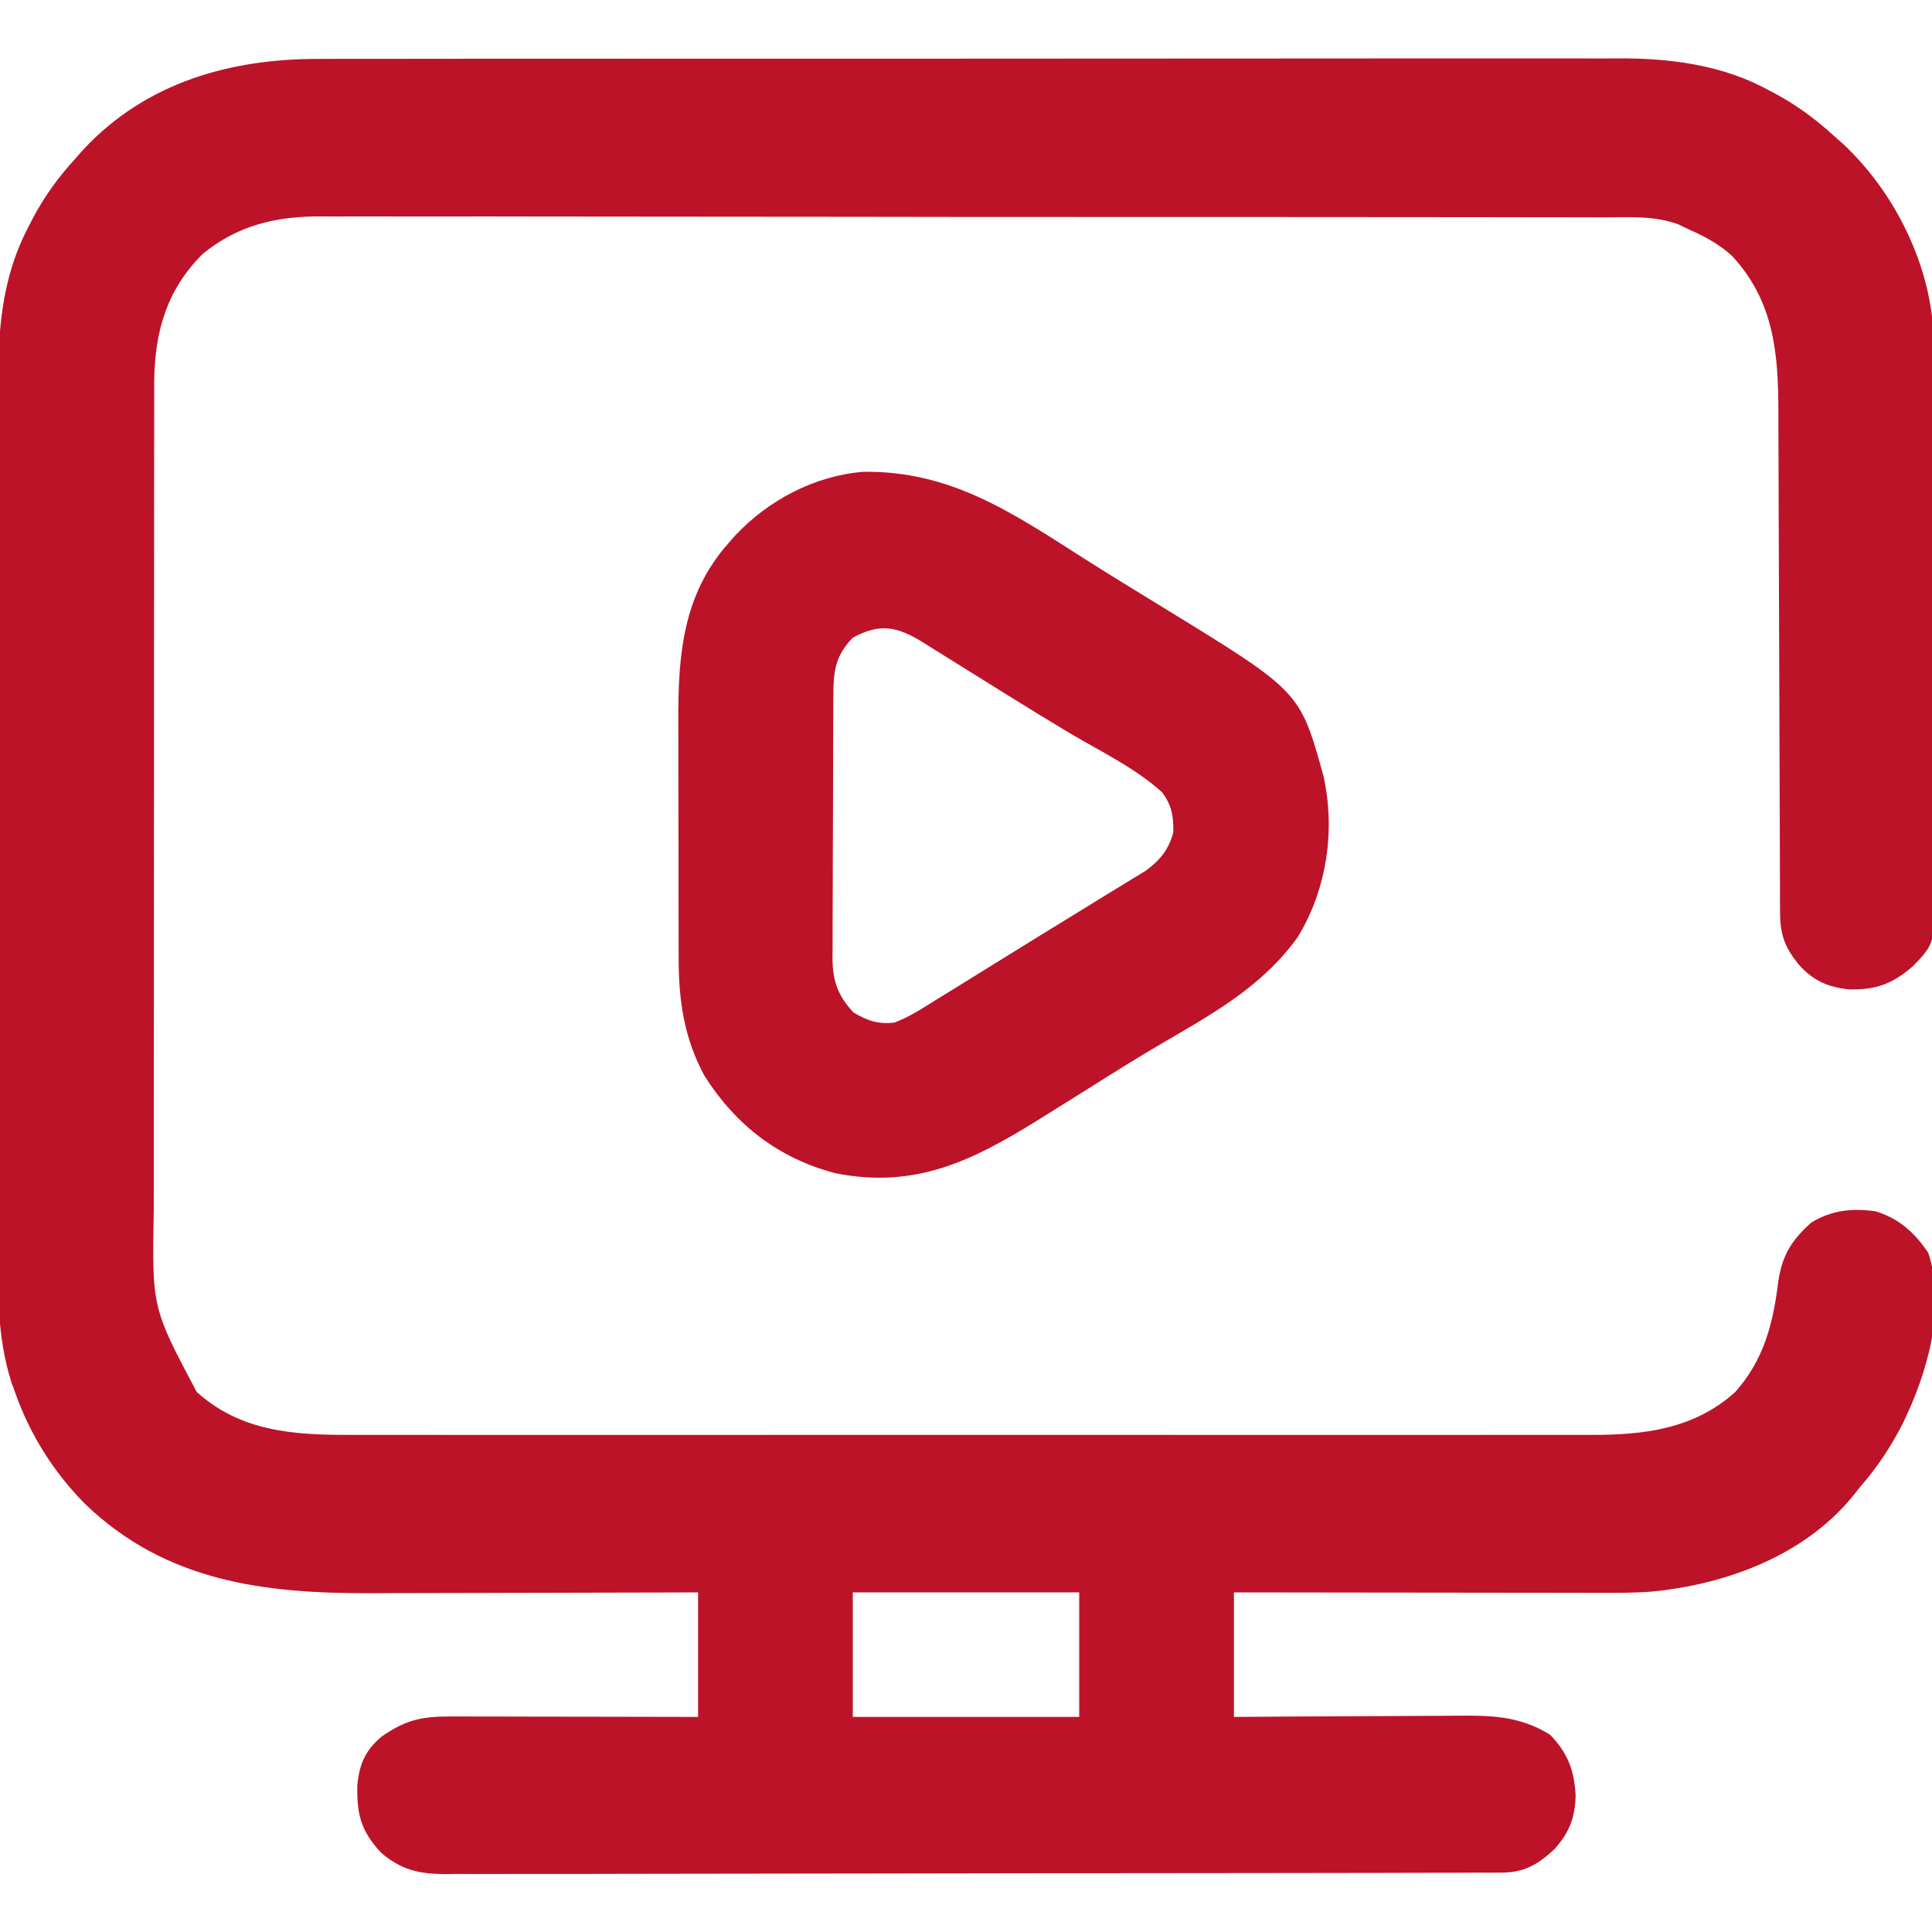 <svg width="512" height="512" viewBox="0 0 512 512" fill="none" xmlns="http://www.w3.org/2000/svg">
<g clip-path="url(#clip0_426_34)">
<path d="M84.767 15.612C86.31 15.608 87.853 15.603 89.395 15.596C93.595 15.582 97.795 15.586 101.995 15.593C106.539 15.598 111.084 15.585 115.629 15.575C124.517 15.558 133.406 15.557 142.295 15.562C149.524 15.566 156.753 15.565 163.982 15.56C165.013 15.559 166.045 15.558 167.107 15.557C169.202 15.556 171.297 15.554 173.393 15.553C193.016 15.539 212.64 15.544 232.264 15.556C250.19 15.566 268.116 15.553 286.041 15.529C304.478 15.505 322.915 15.495 341.351 15.502C351.69 15.505 362.028 15.503 372.367 15.485C381.168 15.471 389.97 15.47 398.771 15.488C403.255 15.496 407.739 15.498 412.223 15.483C416.34 15.469 420.456 15.474 424.572 15.493C426.05 15.497 427.528 15.494 429.005 15.483C442.456 15.394 456.455 17.213 468.437 23.75C469.421 24.265 469.421 24.265 470.424 24.791C476.165 27.896 481.188 31.585 486 36C486.755 36.664 487.511 37.328 488.289 38.012C501.565 50.353 510.885 68.585 512.287 86.707C512.402 90.935 512.429 95.153 512.42 99.382C512.427 100.996 512.436 102.611 512.445 104.225C512.467 108.574 512.471 112.923 512.469 117.272C512.469 120.912 512.477 124.553 512.485 128.194C512.505 136.783 512.508 145.372 512.501 153.961C512.494 162.807 512.517 171.652 512.554 180.498C512.585 188.114 512.596 195.729 512.592 203.345C512.59 207.885 512.596 212.424 512.62 216.964C512.642 221.229 512.64 225.493 512.62 229.758C512.617 231.319 512.622 232.88 512.636 234.441C512.769 249.991 512.769 249.991 507 256C501.646 260.636 497.362 262.355 490.148 262.207C484.47 261.66 480.42 259.855 476.625 255.562C472.987 251.021 471.75 247.706 471.735 241.829C471.726 240.562 471.718 239.295 471.71 237.99C471.711 236.587 471.712 235.185 471.713 233.783C471.707 232.305 471.7 230.826 471.692 229.347C471.677 226.163 471.668 222.979 471.664 219.794C471.658 214.75 471.636 209.705 471.612 204.661C471.563 193.941 471.53 183.22 471.5 172.5C471.467 160.953 471.431 149.406 471.376 137.859C471.352 132.855 471.339 127.851 471.332 122.846C471.326 119.717 471.312 116.587 471.296 113.457C471.29 112.017 471.287 110.578 471.289 109.138C471.298 93.433 470.049 79.693 458.949 67.75C455.653 64.79 452.037 62.782 448 61C446.934 60.49 445.869 59.981 444.772 59.456C438.445 57.121 431.799 57.579 425.148 57.606C423.632 57.601 422.115 57.594 420.599 57.587C416.444 57.571 412.29 57.573 408.135 57.578C403.65 57.581 399.164 57.567 394.679 57.554C385.895 57.533 377.112 57.529 368.329 57.531C361.187 57.532 354.046 57.528 346.905 57.521C344.847 57.519 342.789 57.517 340.731 57.514C339.707 57.513 338.682 57.512 337.627 57.511C318.257 57.492 298.887 57.493 279.517 57.5C261.807 57.506 244.098 57.485 226.388 57.452C208.195 57.418 190.001 57.403 171.808 57.408C161.597 57.41 151.387 57.405 141.176 57.38C132.482 57.359 123.789 57.355 115.095 57.374C110.662 57.383 106.23 57.384 101.797 57.364C97.733 57.345 93.669 57.349 89.605 57.372C88.141 57.376 86.677 57.372 85.212 57.359C73.391 57.256 63.154 59.621 53.812 67.211C44.266 76.634 41.058 87.674 40.871 100.777C40.864 102.579 40.863 104.381 40.866 106.182C40.863 107.681 40.863 107.681 40.859 109.209C40.853 112.542 40.854 115.875 40.855 119.208C40.852 121.603 40.848 123.999 40.844 126.394C40.836 132.218 40.833 138.042 40.833 143.865C40.832 148.602 40.83 153.339 40.827 158.076C40.818 171.526 40.814 184.976 40.814 198.425C40.814 199.511 40.814 199.511 40.815 200.62C40.815 201.707 40.815 201.707 40.815 202.817C40.815 214.561 40.806 226.305 40.791 238.05C40.777 250.127 40.77 262.205 40.771 274.283C40.771 281.056 40.769 287.83 40.758 294.603C40.748 300.975 40.748 307.348 40.755 313.721C40.756 316.054 40.754 318.387 40.748 320.72C40.279 346.549 40.279 346.549 52.125 368.875C63.736 379.359 77.788 380.305 92.65 380.254C94.12 380.256 95.59 380.259 97.06 380.263C101.077 380.272 105.094 380.268 109.111 380.261C113.452 380.257 117.793 380.264 122.134 380.269C130.629 380.278 139.124 380.276 147.619 380.271C154.525 380.266 161.43 380.265 168.336 380.268C169.812 380.268 169.812 380.268 171.317 380.269C173.316 380.269 175.315 380.27 177.313 380.271C196.044 380.276 214.775 380.27 233.506 380.259C249.569 380.25 265.632 380.252 281.695 380.261C300.36 380.271 319.025 380.276 337.69 380.27C339.681 380.269 341.672 380.268 343.664 380.268C344.643 380.267 345.623 380.267 346.632 380.267C353.528 380.265 360.423 380.268 367.318 380.273C375.724 380.278 384.13 380.277 392.536 380.266C396.823 380.261 401.11 380.259 405.397 380.265C409.325 380.271 413.253 380.268 417.181 380.257C418.598 380.255 420.015 380.256 421.432 380.261C435.575 380.306 448.901 378.783 459.875 368.875C467.527 360.236 469.894 350.731 471.268 339.562C472.277 332.707 474.818 328.608 480 324C485.469 320.698 490.758 320.138 497 321C503.198 322.843 507.433 326.681 511 332C515.889 346.667 510.663 364.142 504.187 377.375C501.075 383.459 497.502 388.841 493 394C492.225 394.969 491.45 395.939 490.652 396.938C477.709 412.436 457.303 419.876 437.794 421.786C433.179 422.139 428.577 422.131 423.95 422.114C422.896 422.114 421.841 422.114 420.754 422.114C417.302 422.113 413.85 422.106 410.398 422.098C407.991 422.096 405.584 422.094 403.177 422.093C396.867 422.09 390.558 422.08 384.248 422.069C377.8 422.058 371.351 422.054 364.902 422.049C352.268 422.038 339.634 422.021 327 422C327 432.89 327 443.78 327 455C334.765 454.948 334.765 454.948 342.687 454.895C345.978 454.879 349.268 454.865 352.558 454.854C357.775 454.836 362.991 454.815 368.207 454.774C372.415 454.741 376.623 454.723 380.832 454.715C382.433 454.71 384.034 454.699 385.635 454.683C394.982 454.592 402.53 454.644 410.75 459.688C415.484 464.553 417.254 469.208 417.562 476C417.356 481.832 415.852 485.643 412 490C407.588 494.089 403.987 496.247 397.938 496.26C396.398 496.271 396.398 496.271 394.826 496.281C393.699 496.279 392.572 496.277 391.411 496.274C390.213 496.279 389.015 496.285 387.78 496.29C384.452 496.302 381.125 496.306 377.797 496.305C374.209 496.307 370.62 496.32 367.032 496.332C359.185 496.354 351.338 496.362 343.491 496.367C338.59 496.371 333.69 496.377 328.79 496.384C315.223 496.404 301.655 496.42 288.087 496.423C287.219 496.424 286.351 496.424 285.456 496.424C283.696 496.424 281.935 496.425 280.175 496.425C279.301 496.425 278.427 496.425 277.527 496.426C276.652 496.426 275.777 496.426 274.876 496.426C260.7 496.43 246.525 496.457 232.35 496.494C217.795 496.532 203.24 496.551 188.686 496.552C180.514 496.552 172.343 496.561 164.171 496.59C157.213 496.614 150.254 496.622 143.296 496.607C139.746 496.599 136.197 496.6 132.648 496.623C128.797 496.647 124.947 496.633 121.096 496.615C119.978 496.628 118.86 496.641 117.709 496.655C110.863 496.581 106.28 495.486 101 491C95.641 485.218 94.519 480.816 94.699 473.039C95.249 467.479 96.816 463.831 101.129 460.215C107.347 455.882 111.562 454.873 119.155 454.886C119.868 454.886 120.58 454.886 121.314 454.886C123.663 454.887 126.011 454.895 128.359 454.902C129.99 454.904 131.621 454.906 133.252 454.907C137.54 454.91 141.827 454.92 146.114 454.931C151.262 454.943 156.409 454.948 161.556 454.954C169.37 454.963 177.185 454.983 185 455C185 444.11 185 433.22 185 422C181.807 422.01 178.614 422.021 175.324 422.032C164.727 422.065 154.13 422.087 143.533 422.104C137.113 422.114 130.694 422.128 124.274 422.151C118.069 422.173 111.864 422.185 105.659 422.19C103.301 422.193 100.944 422.201 98.587 422.211C69.99 422.338 43.928 419.183 22.477 398.5C14.157 390.049 7.947 380.202 4 369C3.666 368.085 3.333 367.169 2.99 366.226C-1.01 353.541 -0.563 340.846 -0.518 327.658C-0.523 325.01 -0.53 322.363 -0.539 319.715C-0.557 313.301 -0.553 306.887 -0.541 300.473C-0.532 295.255 -0.531 290.037 -0.535 284.82C-0.536 284.074 -0.537 283.328 -0.537 282.56C-0.539 281.044 -0.54 279.529 -0.541 278.013C-0.553 263.839 -0.54 249.665 -0.518 235.49C-0.5 223.357 -0.503 211.224 -0.522 199.091C-0.543 184.964 -0.551 170.837 -0.539 156.709C-0.538 155.2 -0.537 153.69 -0.535 152.18C-0.535 151.067 -0.535 151.067 -0.534 149.93C-0.53 144.725 -0.536 139.52 -0.545 134.316C-0.557 127.963 -0.553 121.61 -0.532 115.258C-0.522 112.023 -0.52 108.789 -0.531 105.555C-0.582 89.18 -0.086 74.465 7.75 59.688C8.093 59.023 8.437 58.358 8.791 57.674C11.883 51.877 15.555 46.844 20 42C20.664 41.245 21.328 40.489 22.012 39.711C38.581 21.886 61.002 15.506 84.767 15.612ZM226 422C226 432.89 226 443.78 226 455C245.8 455 265.6 455 286 455C286 444.11 286 433.22 286 422C266.2 422 246.4 422 226 422Z" fill="#BC1329"/>
<path d="M286.649 147.609C293.961 152.265 301.362 156.778 308.754 161.305C344.519 183.237 344.519 183.237 350.684 205.465C353.975 219.831 351.65 235.738 343.883 248.383C334.407 261.555 321.187 268.754 307.458 276.781C301.393 280.333 295.443 284.06 289.5 287.812C285.67 290.213 281.835 292.607 278 295C277.076 295.577 276.153 296.154 275.201 296.749C257.773 307.593 242.615 315.109 221.5 310.938C206.42 307.04 194.988 298.177 186.727 285.16C181.358 275.333 179.849 265.239 179.855 254.194C179.852 253.341 179.848 252.488 179.845 251.609C179.835 248.806 179.833 246.003 179.832 243.199C179.829 241.238 179.826 239.276 179.822 237.315C179.816 233.209 179.814 229.103 179.815 224.996C179.815 219.755 179.801 214.513 179.784 209.271C179.773 205.221 179.771 201.171 179.772 197.12C179.77 195.189 179.766 193.257 179.758 191.326C179.695 173.858 180.837 157.745 193 144C193.597 143.322 194.194 142.644 194.809 141.945C203.605 132.565 215.782 126.108 228.758 125.031C251.745 124.711 267.993 135.7 286.649 147.609ZM226 169C221.165 173.96 220.849 178.219 220.839 184.865C220.834 185.665 220.829 186.465 220.824 187.29C220.809 189.939 220.803 192.589 220.797 195.238C220.791 197.081 220.786 198.923 220.78 200.765C220.769 204.629 220.764 208.494 220.76 212.358C220.755 217.305 220.731 222.251 220.702 227.197C220.683 231.004 220.678 234.81 220.677 238.616C220.674 240.44 220.666 242.263 220.652 244.086C220.635 246.64 220.637 249.193 220.644 251.747C220.635 252.497 220.625 253.247 220.616 254.02C220.663 259.976 222.095 263.986 226.188 268.312C229.84 270.504 232.787 271.497 237 271C240.962 269.524 244.436 267.239 248 265C249.487 264.087 250.974 263.176 252.461 262.266C255.992 260.097 259.512 257.913 263.028 255.719C267.26 253.078 271.503 250.455 275.754 247.844C276.326 247.493 276.897 247.142 277.486 246.78C280.275 245.067 283.064 243.356 285.854 241.645C287.908 240.383 289.96 239.118 292.009 237.849C294.025 236.603 296.048 235.368 298.077 234.144C299.05 233.547 300.022 232.951 301.024 232.336C301.887 231.813 302.749 231.29 303.638 230.751C307.463 227.916 309.661 225.22 310.938 220.625C311.011 216.356 310.542 213.412 308 210C300.939 203.562 291.616 199.114 283.426 194.246C278.038 191.036 272.702 187.747 267.375 184.438C266.51 183.901 265.645 183.365 264.753 182.813C260.445 180.144 256.144 177.464 251.852 174.77C250.235 173.763 248.618 172.756 247 171.75C246.265 171.284 245.529 170.818 244.771 170.338C237.898 166.08 233.312 164.992 226 169Z" fill="#BC1329"/>
</g>
<defs>
<clipPath id="clip0_426_34">
<rect width="512" height="512" fill="white"/>
</clipPath>
</defs>
</svg>
